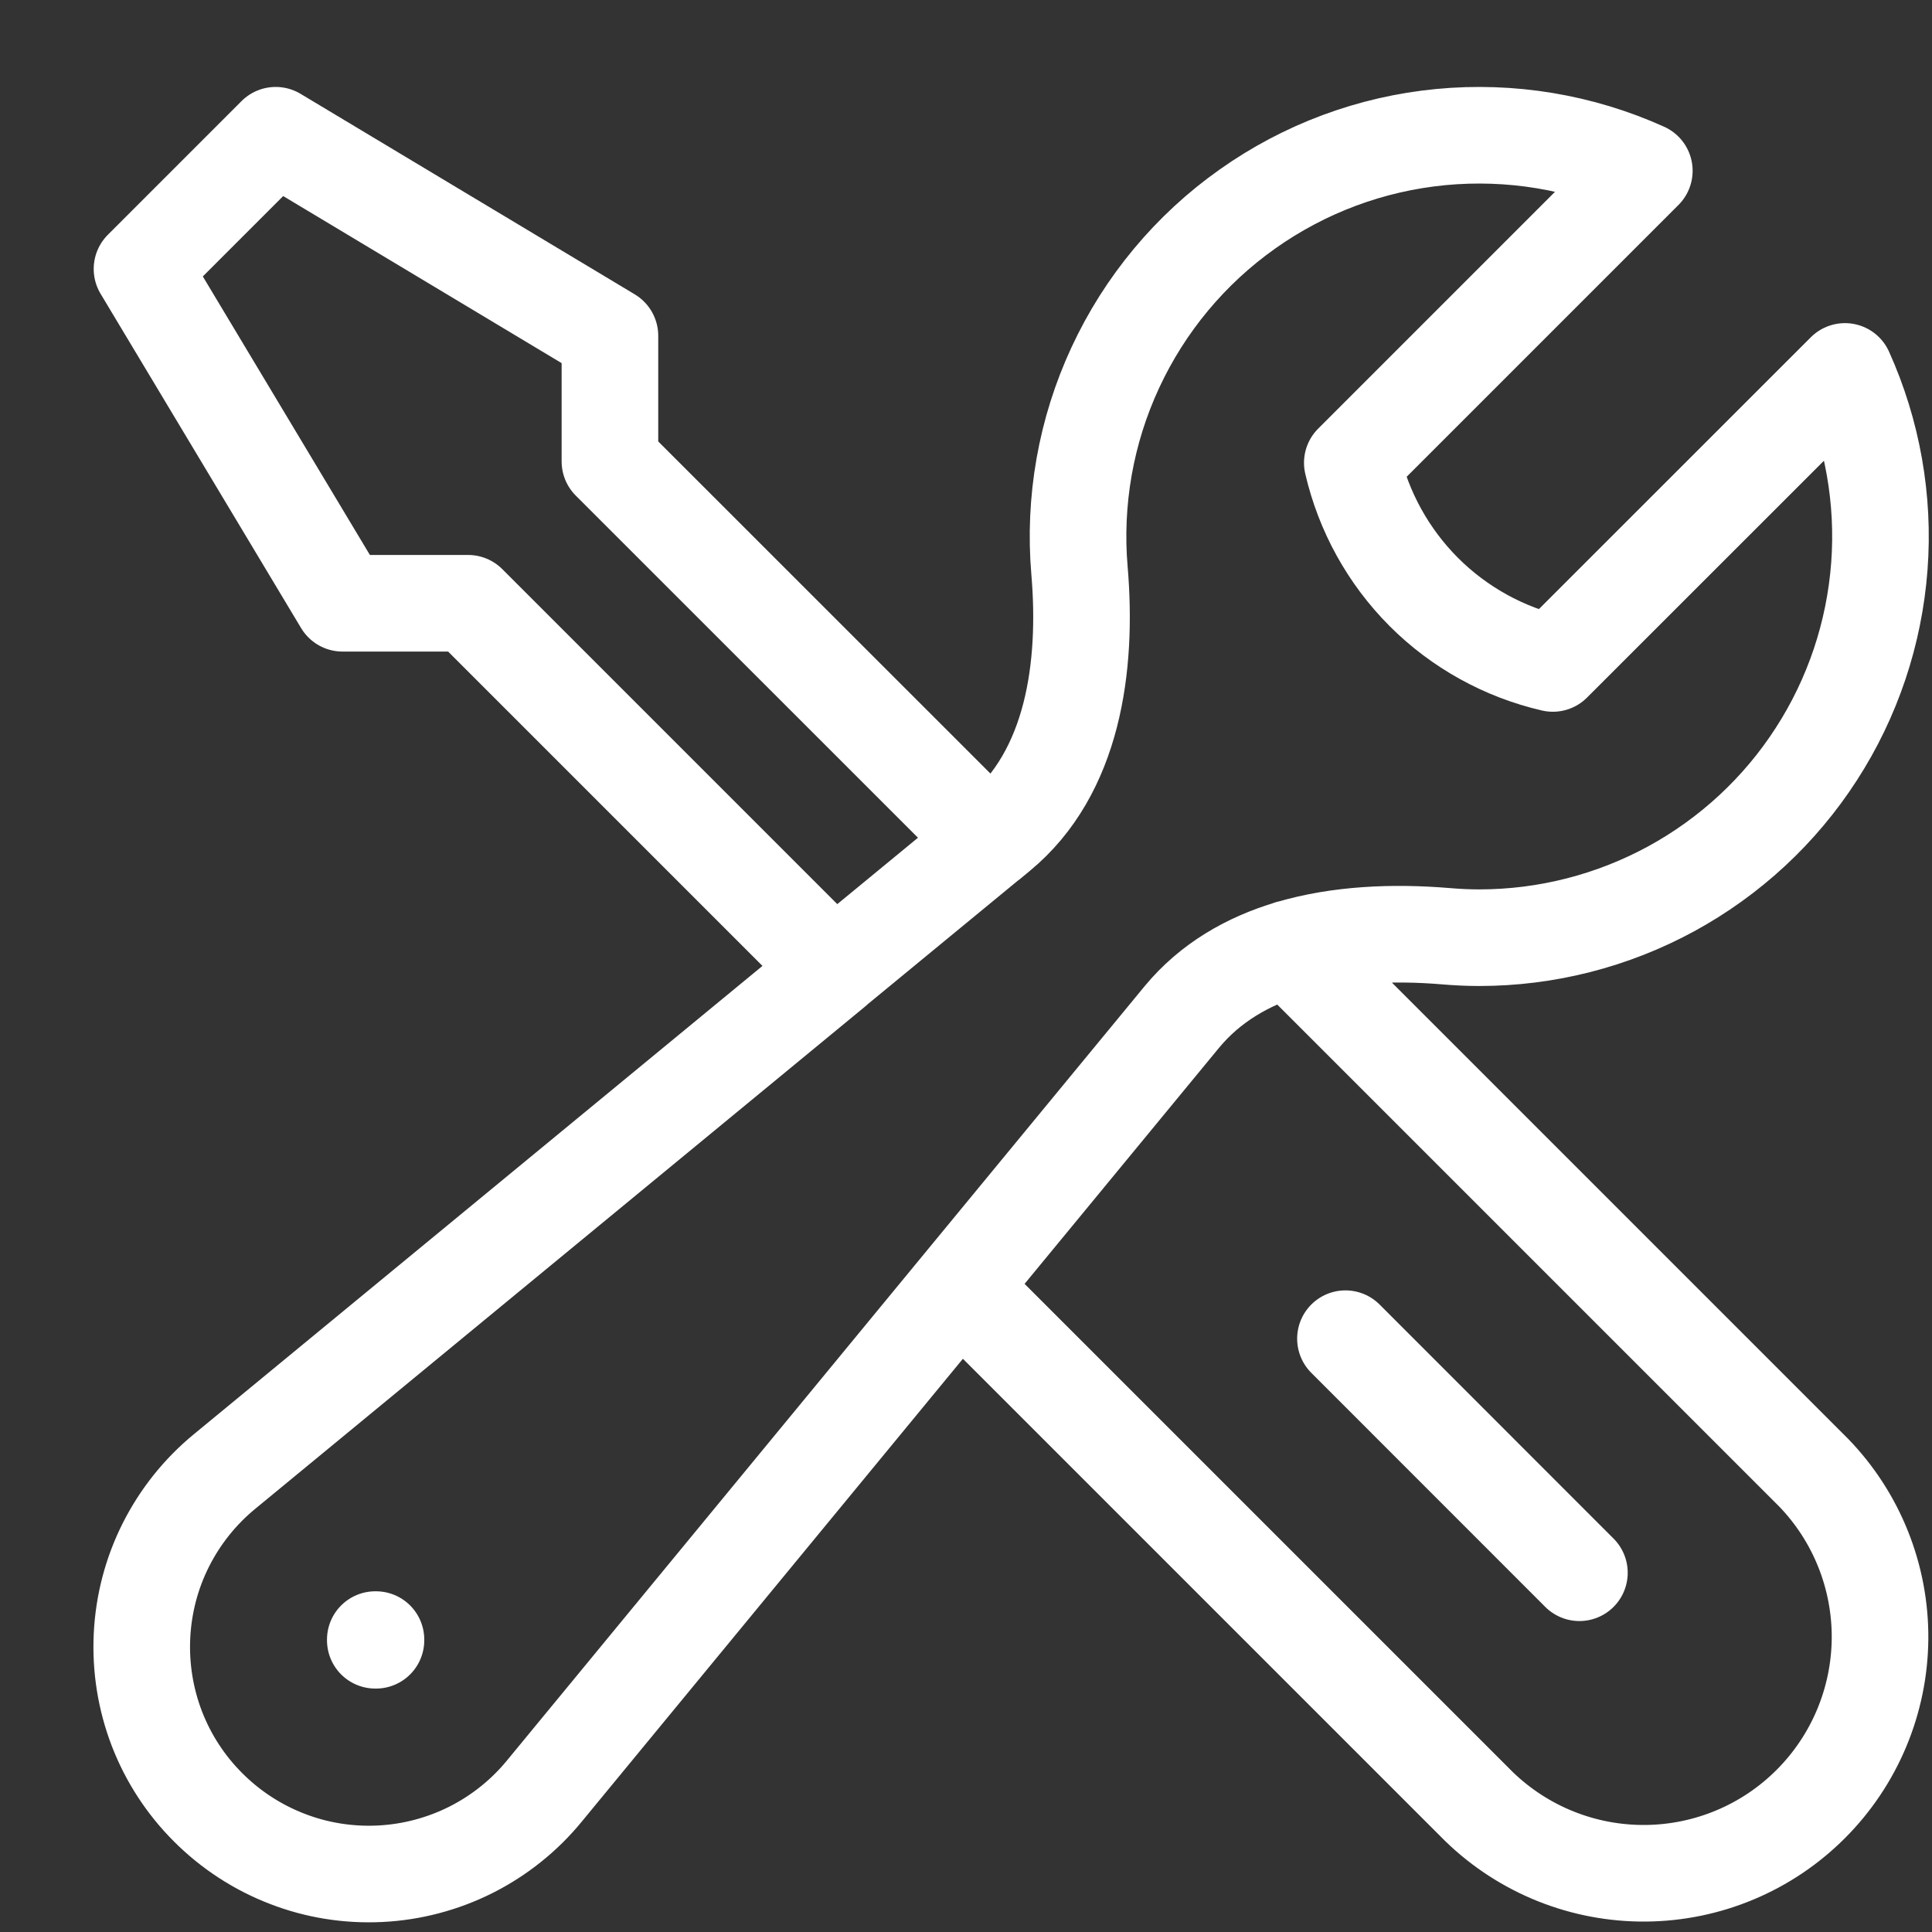 <svg width="20" height="20" viewBox="0 0 20 20" fill="none" xmlns="http://www.w3.org/2000/svg">
<rect x="0" y="0" width="20" height="20" fill="#333333" stroke="none"/>
<path d="M9.932 13.323L15.312 18.703C15.774 19.15 16.392 19.397 17.034 19.392C17.676 19.387 18.291 19.13 18.745 18.675C19.199 18.221 19.456 17.607 19.462 16.965C19.467 16.323 19.22 15.704 18.773 15.243L13.349 9.819M9.932 13.323L12.235 10.527C12.528 10.173 12.918 9.949 13.35 9.82C13.858 9.669 14.424 9.647 14.959 9.691C15.076 9.701 15.194 9.707 15.313 9.707C16.007 9.707 16.69 9.533 17.3 9.201C17.909 8.869 18.426 8.39 18.802 7.807C19.179 7.224 19.403 6.555 19.455 5.863C19.507 5.171 19.384 4.477 19.099 3.845L16.075 6.868C15.569 6.751 15.106 6.495 14.739 6.128C14.372 5.76 14.116 5.297 13.999 4.791L17.022 1.768C16.362 1.47 15.636 1.35 14.915 1.419C14.194 1.488 13.504 1.745 12.913 2.164C12.322 2.582 11.851 3.148 11.546 3.805C11.241 4.461 11.113 5.187 11.175 5.908C11.259 6.901 11.11 7.997 10.341 8.631L10.247 8.709M9.932 13.323L5.636 18.54C5.428 18.794 5.169 19.001 4.876 19.149C4.583 19.296 4.262 19.381 3.934 19.397C3.606 19.413 3.278 19.361 2.972 19.242C2.666 19.124 2.388 18.943 2.156 18.711C1.923 18.479 1.742 18.201 1.624 17.895C1.506 17.588 1.454 17.261 1.47 16.933C1.486 16.605 1.57 16.284 1.718 15.991C1.866 15.698 2.073 15.439 2.327 15.231L8.636 10.035L4.846 6.245L3.546 6.245L1.47 2.784L2.854 1.4L6.314 3.476L6.314 4.777L10.246 8.708L8.635 10.034M16.35 16.281L13.928 13.858M3.885 16.973L3.892 16.973L3.892 16.98L3.885 16.98L3.885 16.973Z" stroke="white" stroke-linecap="round" stroke-linejoin="round"/>
</svg>
